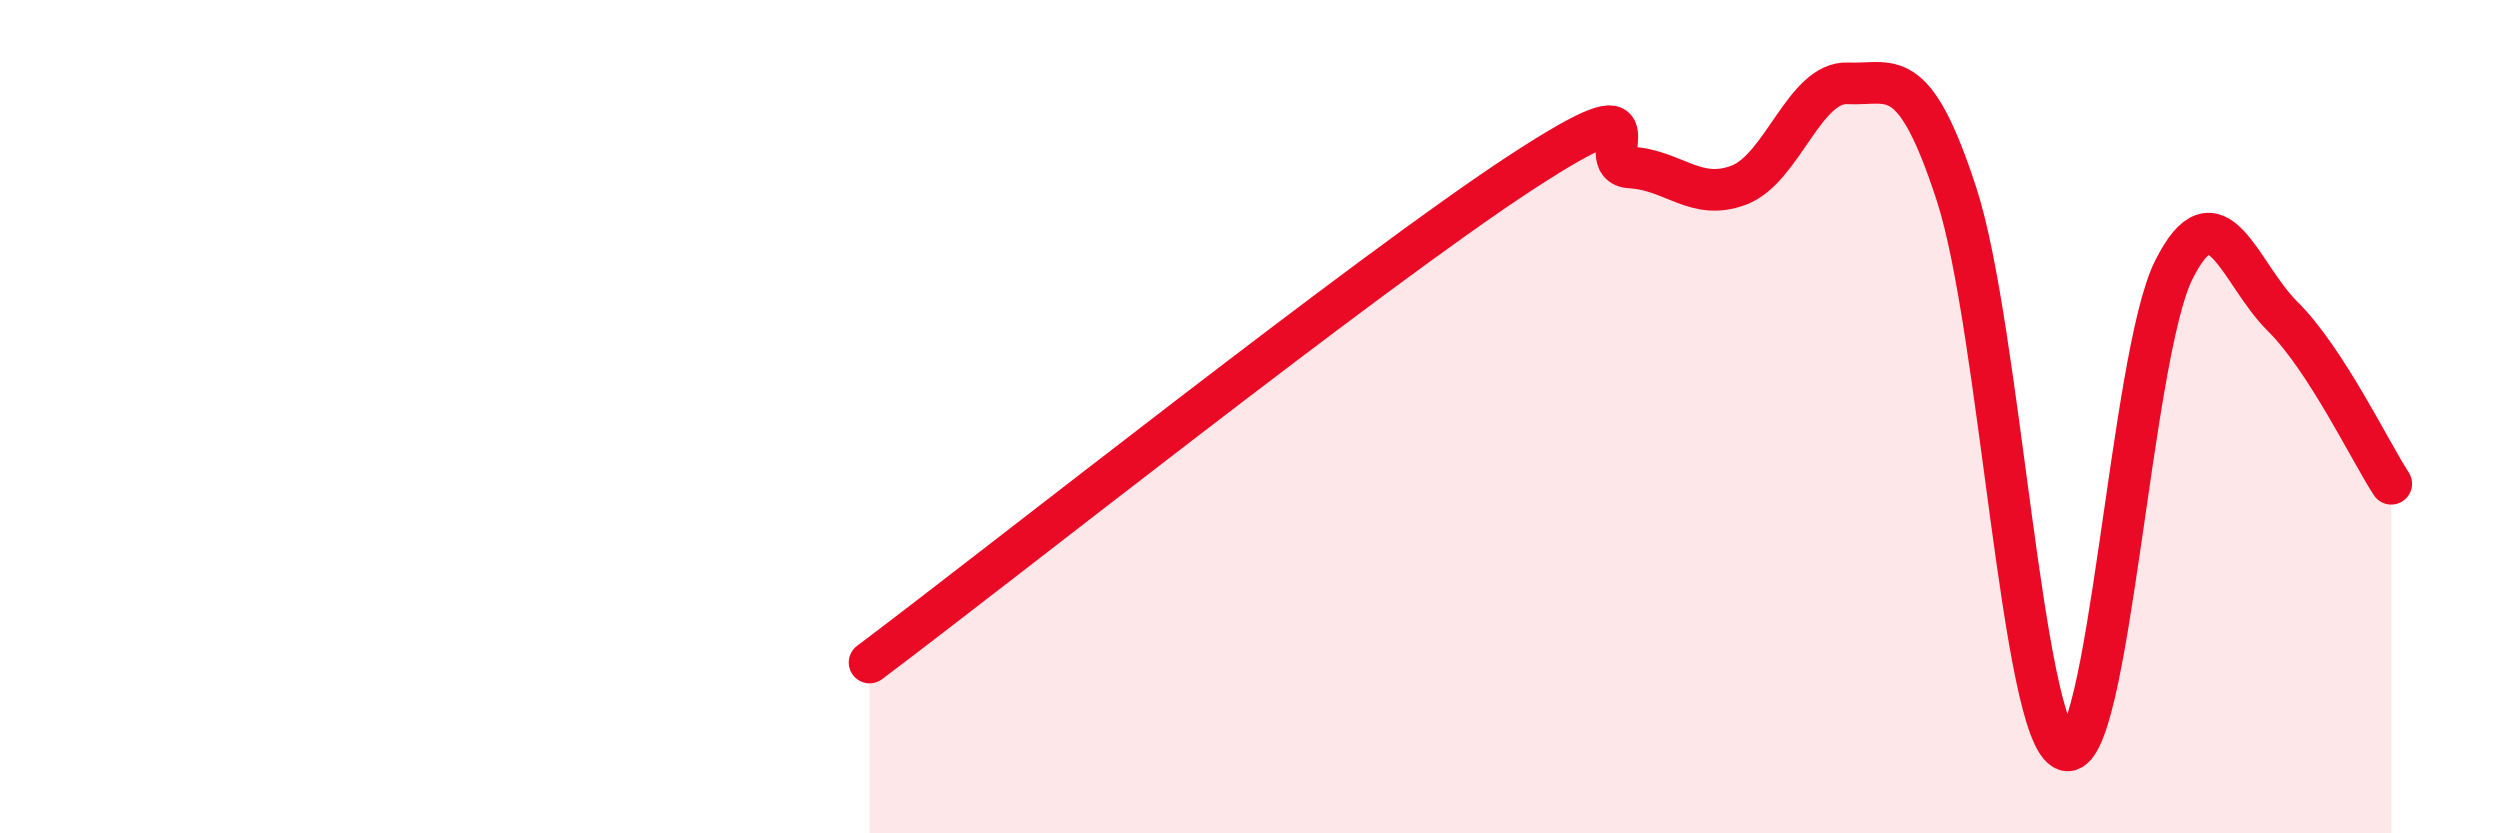 
    <svg width="60" height="20" viewBox="0 0 60 20" xmlns="http://www.w3.org/2000/svg">
      <path
        d="M 20.87,15.9 C 24,13.55 32.87,6.51 36.52,4.13 C 40.17,1.75 38.09,3.96 39.13,4.02 C 40.17,4.08 40.7,4.84 41.74,4.44 C 42.78,4.04 43.31,1.95 44.35,2 C 45.39,2.05 45.92,1.47 46.96,4.67 C 48,7.87 48.53,17.64 49.57,18 C 50.61,18.36 51.13,8.56 52.17,6.48 C 53.21,4.4 53.74,6.56 54.78,7.59 C 55.82,8.62 56.87,10.81 57.39,11.61L57.39 20L20.87 20Z"
        fill="#EB0A25"
        opacity="0.1"
        stroke-linecap="round"
        stroke-linejoin="round"
      />
      <path
        d="M 20.87,15.9 C 24,13.55 32.87,6.51 36.52,4.13 C 40.17,1.75 38.09,3.96 39.13,4.02 C 40.17,4.08 40.7,4.84 41.74,4.44 C 42.78,4.04 43.31,1.95 44.35,2 C 45.39,2.05 45.92,1.47 46.96,4.67 C 48,7.87 48.53,17.64 49.57,18 C 50.61,18.36 51.13,8.56 52.17,6.48 C 53.21,4.4 53.74,6.56 54.78,7.59 C 55.82,8.62 56.87,10.81 57.39,11.61"
        stroke="#EB0A25"
        stroke-width="1"
        fill="none"
        stroke-linecap="round"
        stroke-linejoin="round"
      />
    </svg>
  